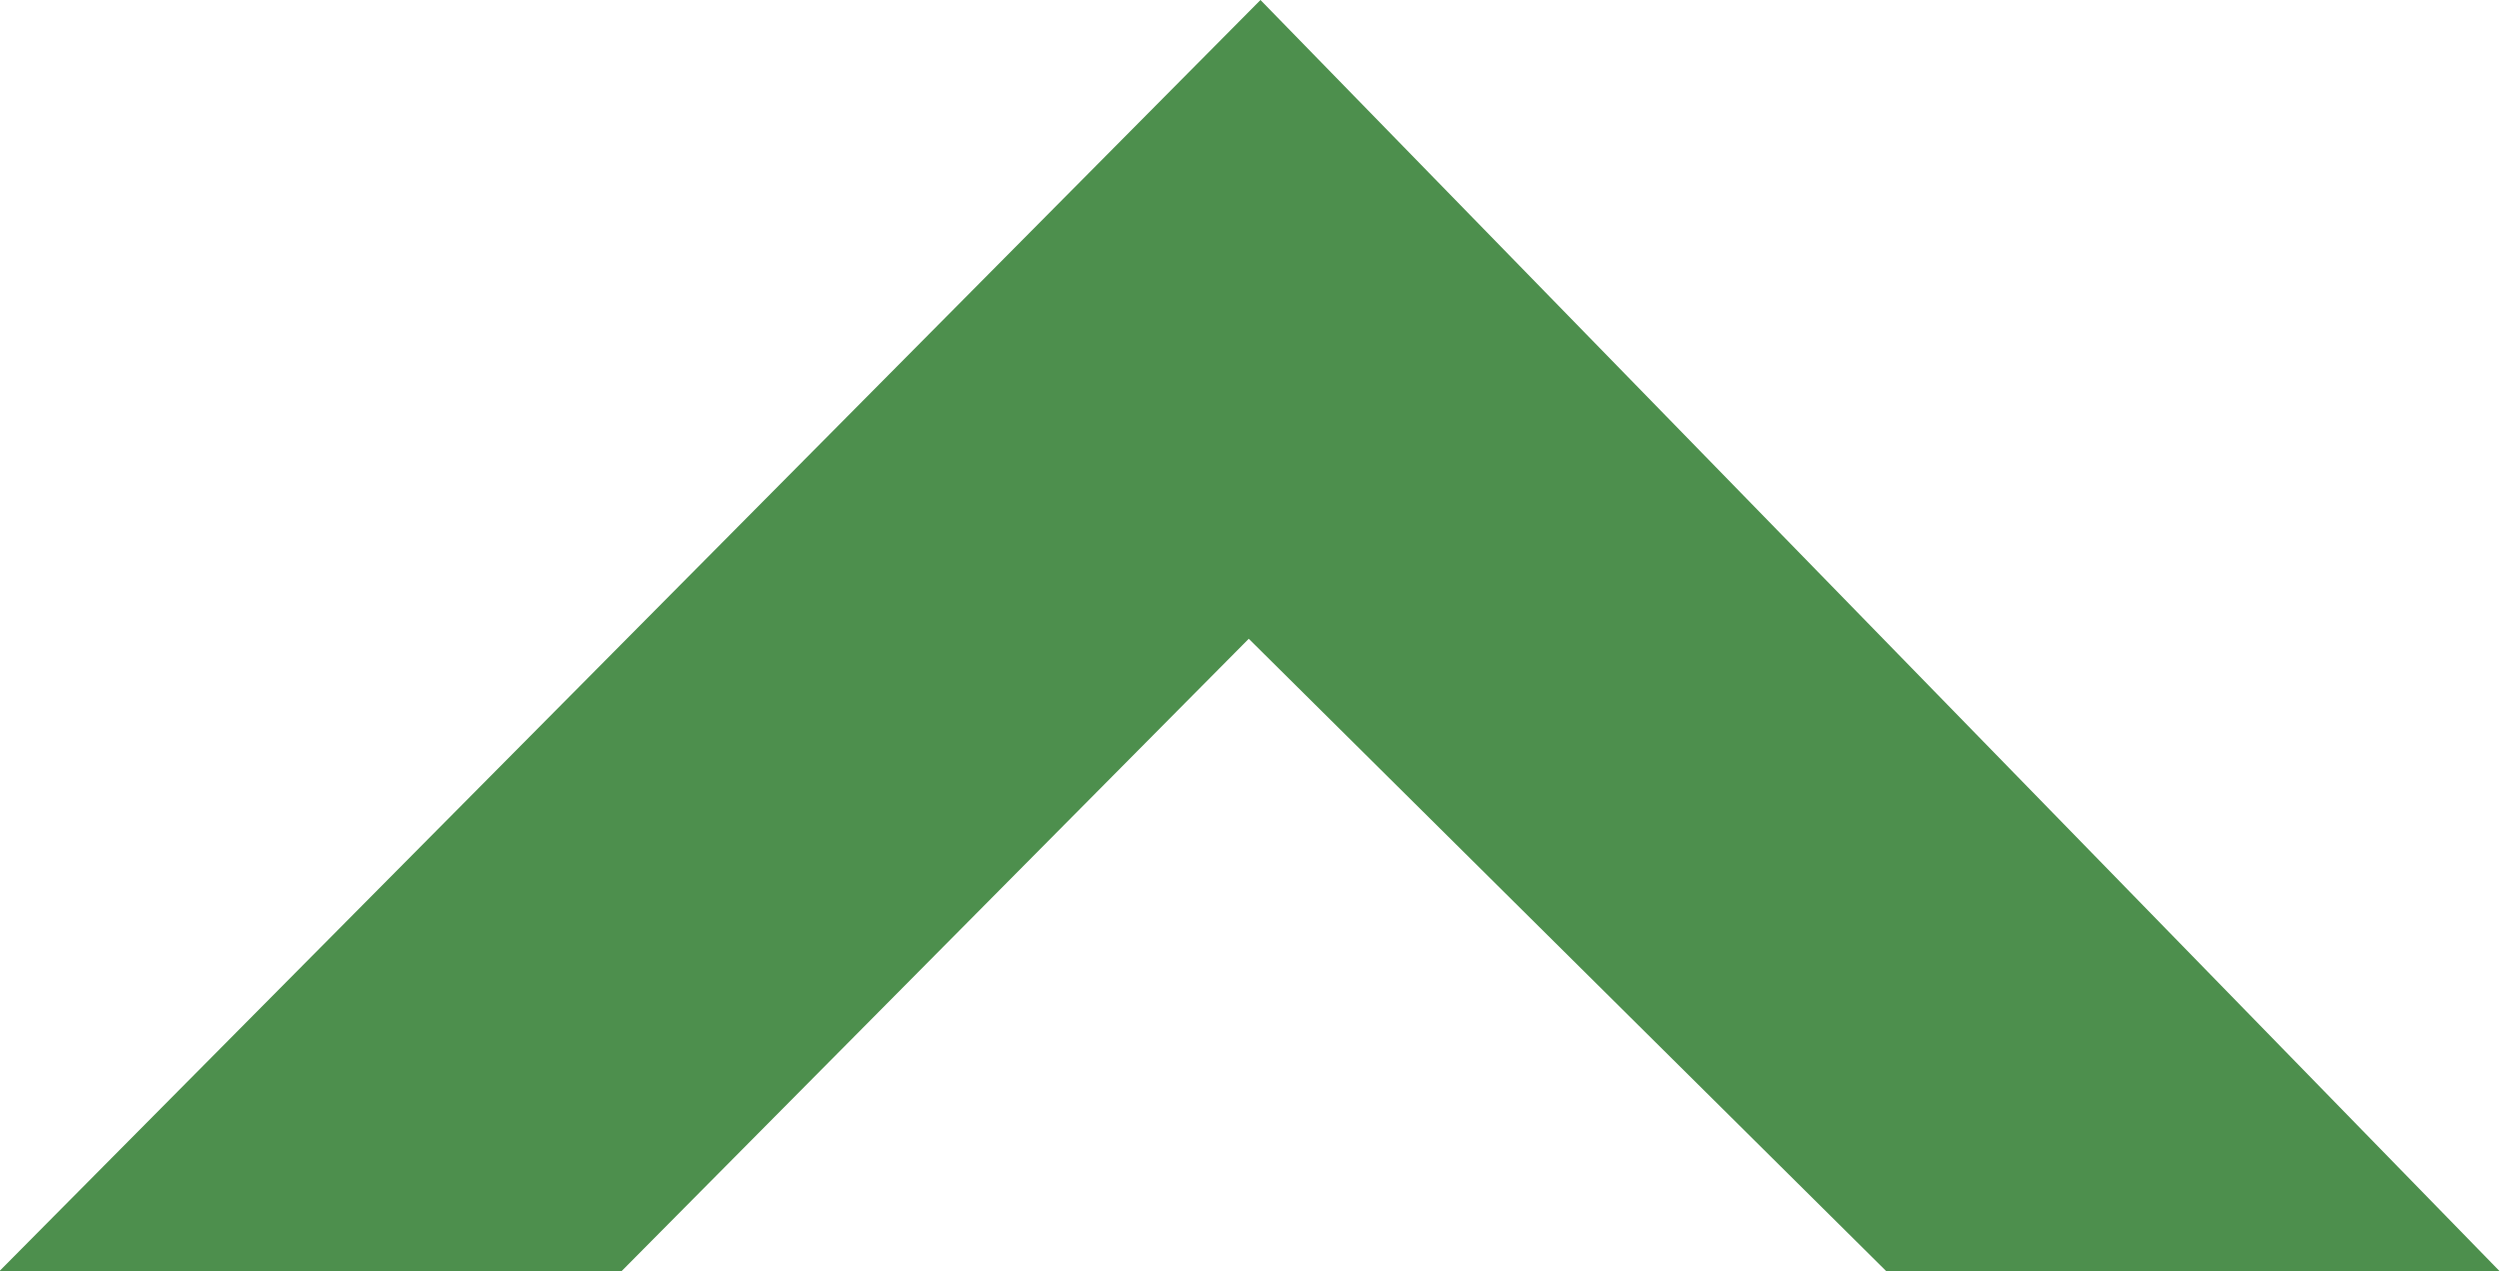<svg width="594" height="302" viewBox="0 0 594 302" fill="none" xmlns="http://www.w3.org/2000/svg">
<g clip-path="url(#clip0_573_658)">
<g style="mix-blend-mode:soft-light" clip-path="url(#clip1_573_658)">
<path d="M295.862 615.843C372.779 537.869 449.578 460.023 526.683 381.853C552.905 407.732 577.82 432.312 603 457.158C500.578 560.184 398.382 662.984 295.98 766C169.696 639.231 43.471 512.511 -83 385.546C44.523 257.004 171.899 128.61 299.491 0C398.353 101.421 497.126 202.744 595.997 304.174C571.653 327.996 547.348 351.788 522.679 375.934C448.339 302.195 372.71 227.166 296.708 151.772C219.928 229.185 143.267 306.479 66.418 383.96C142.106 460.447 218.473 537.623 295.872 615.843H295.862Z" fill="url(#paint0_linear_573_658)" fill-opacity="0.7"/>
</g>
</g>
<defs>
<linearGradient id="paint0_linear_573_658" x1="260" y1="0" x2="260" y2="766" gradientUnits="userSpaceOnUse">
<stop stop-color="#026002"/>
<stop offset="1" stop-color="#026002"/>
</linearGradient>
<clipPath id="clip0_573_658">
<rect width="594" height="302" fill="white"/>
</clipPath>
<clipPath id="clip1_573_658">
<rect width="696" height="312" fill="white" transform="translate(-88 -10)"/>
</clipPath>
</defs>
</svg>
